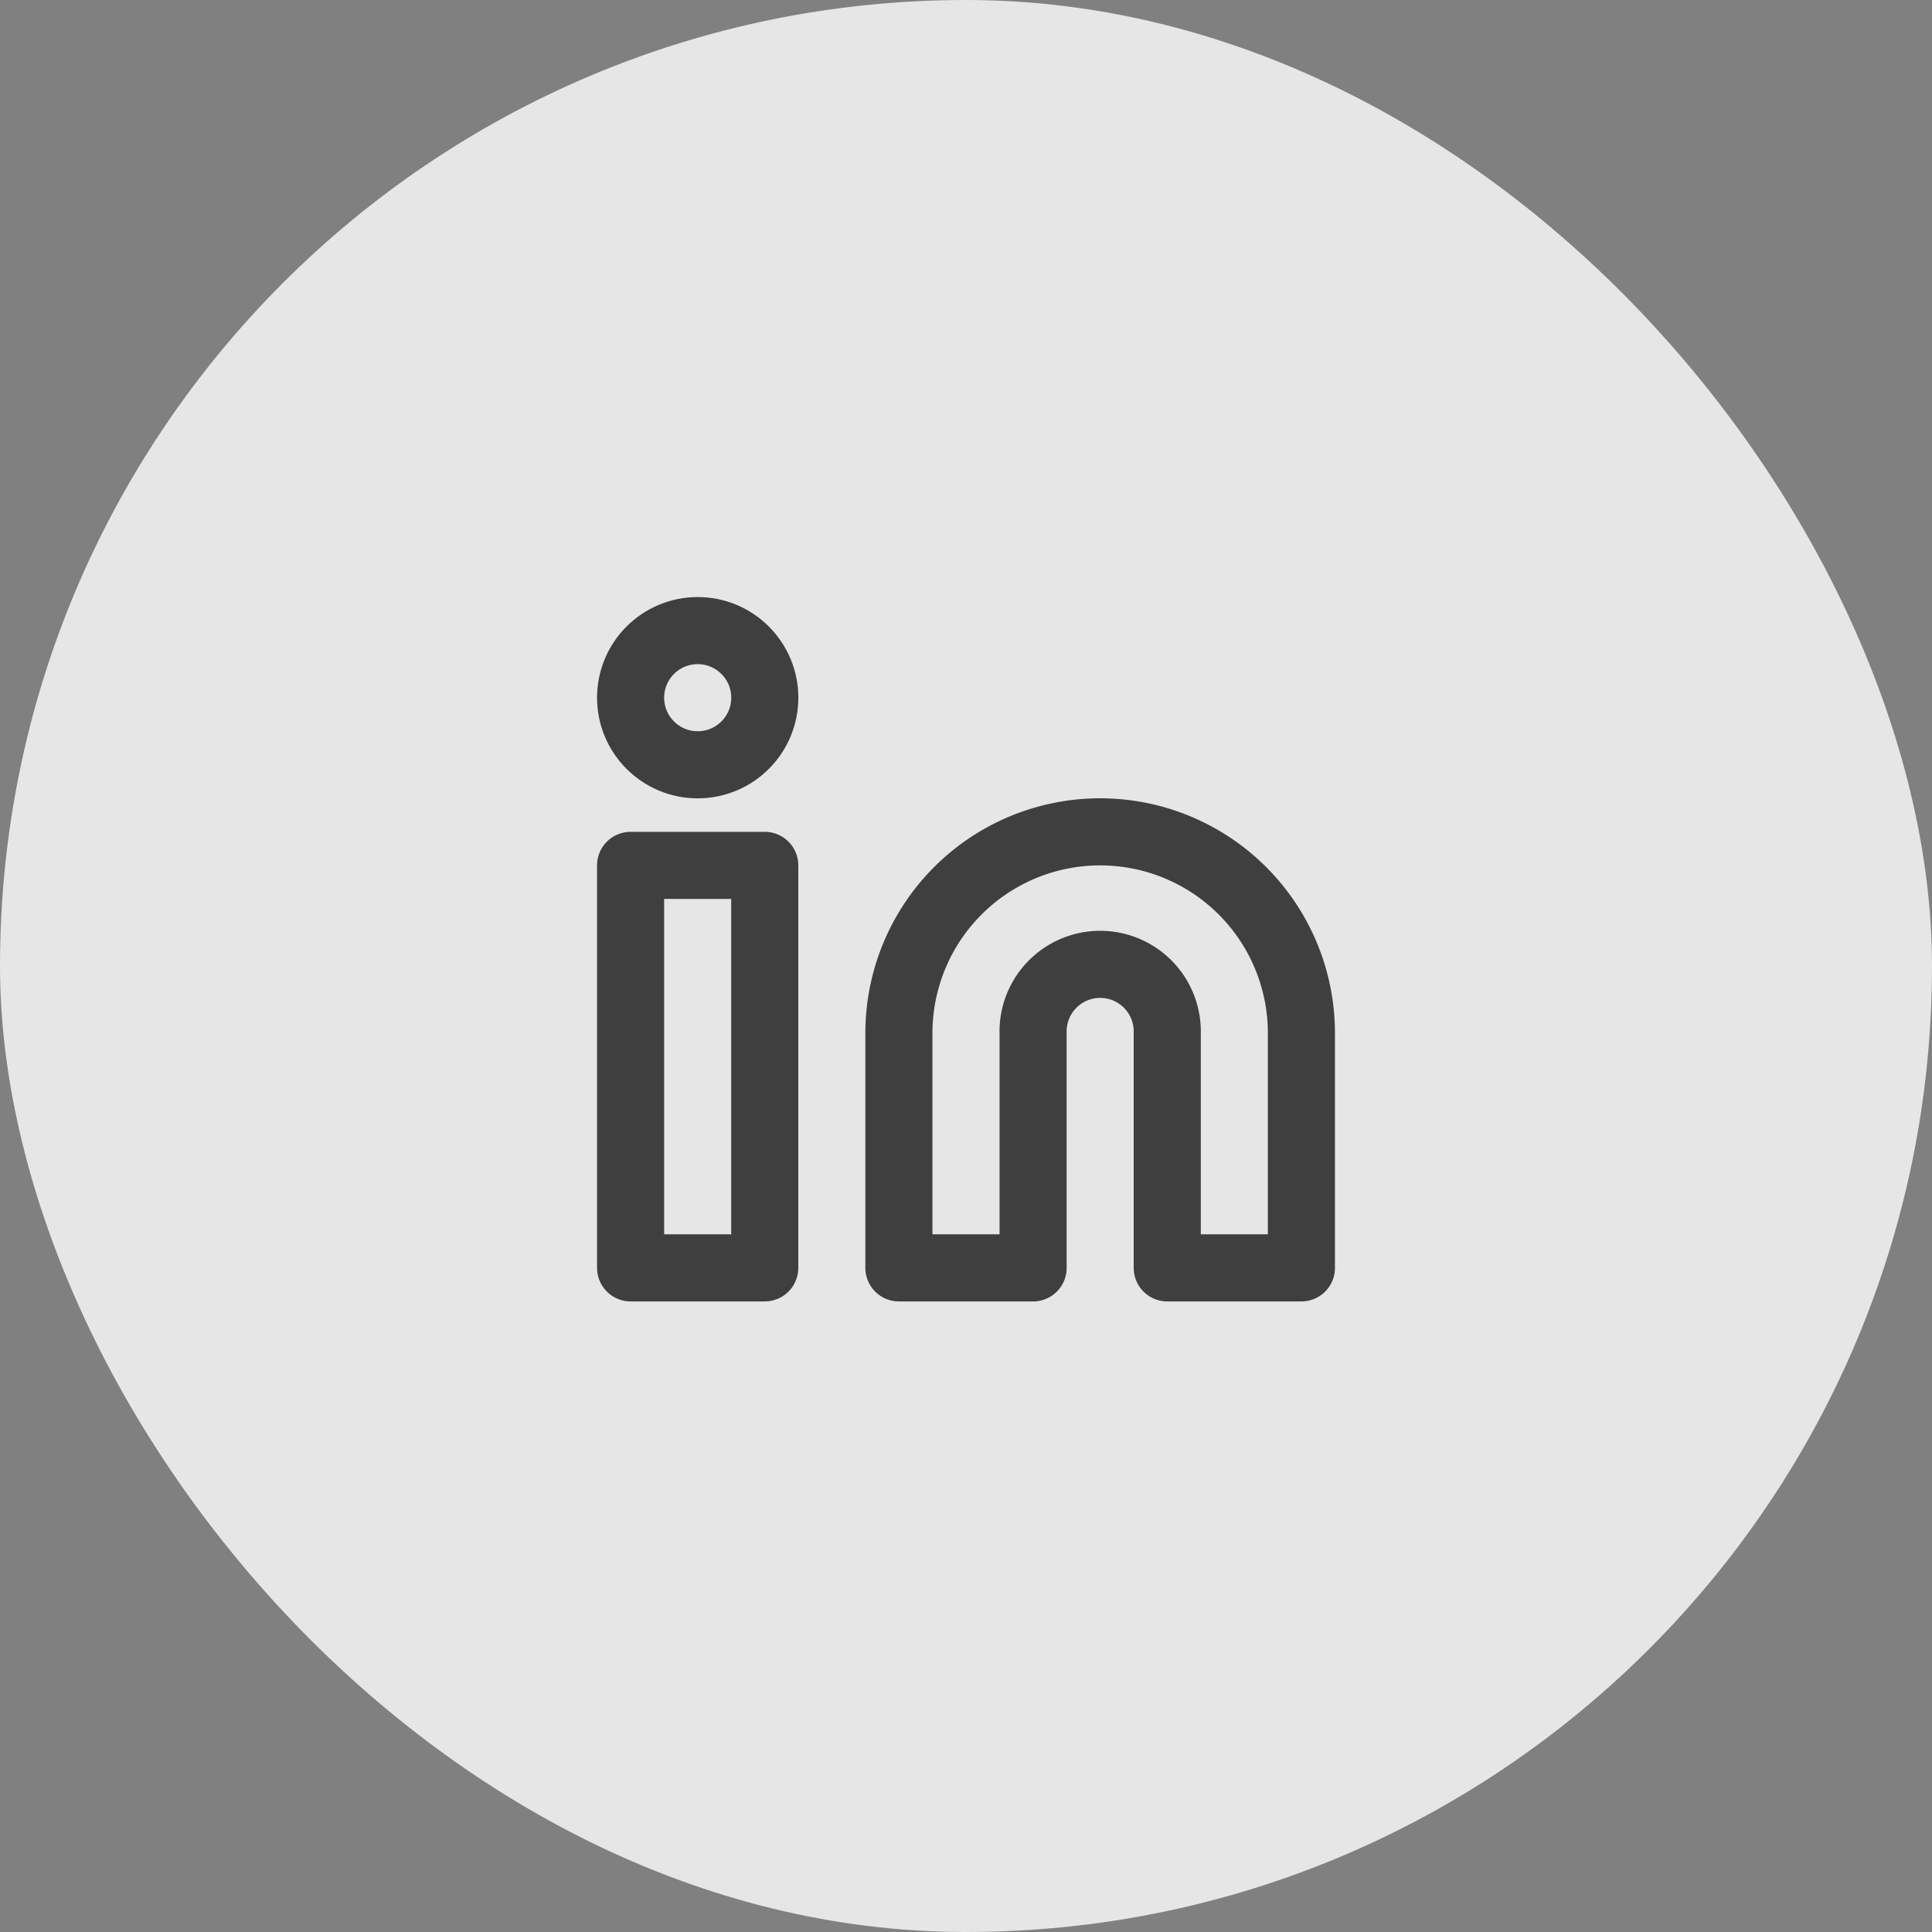<svg id="Circle_Button_" data-name="Circle Button " xmlns="http://www.w3.org/2000/svg" width="48" height="48" viewBox="0 0 48 48">
  <rect x="0" y="0" width="48" height="48" fill="#808080" stroke="none"/>
  <rect id="Area_SIZE:MEDIUM_STATE:DEFAULT_STYLE:STYLE3_" data-name="Area [SIZE:MEDIUM][STATE:DEFAULT][STYLE:STYLE3]" width="48" height="48" rx="24" fill="rgba(255,255,255,0.8)"/>
  <g id="Icon_" data-name="Icon " transform="translate(14 14)">
    <rect id="Area_ICON:feather_linkedin_SIZE:MEDIUM_STATE:DEFAULT_STYLE:STYLE3_" data-name="Area [ICON:feather/linkedin][SIZE:MEDIUM][STATE:DEFAULT][STYLE:STYLE3]" width="20" height="20" fill="rgba(253,73,198,0.35)" opacity="0"/>
    <g id="Icon" transform="translate(1.667 1.667)">
      <path id="Path" d="M13.333,6.667a5,5,0,0,1,5,5V17.5H15V11.667a1.667,1.667,0,1,0-3.333,0V17.5H8.333V11.667A5,5,0,0,1,13.333,6.667Z" transform="translate(-1.667 -1.667)" fill="none" stroke="#3f3f3f" stroke-linecap="round" stroke-linejoin="round" stroke-width="1.667"/>
      <rect id="Rect" width="3.333" height="10" transform="translate(0 5.833)" fill="none" stroke="#3f3f3f" stroke-linecap="round" stroke-linejoin="round" stroke-width="1.667"/>
      <circle id="Path-2" data-name="Path" cx="1.667" cy="1.667" r="1.667" transform="translate(0 0)" fill="none" stroke="#3f3f3f" stroke-linecap="round" stroke-linejoin="round" stroke-width="1.667"/>
    </g>
  </g>
</svg>
